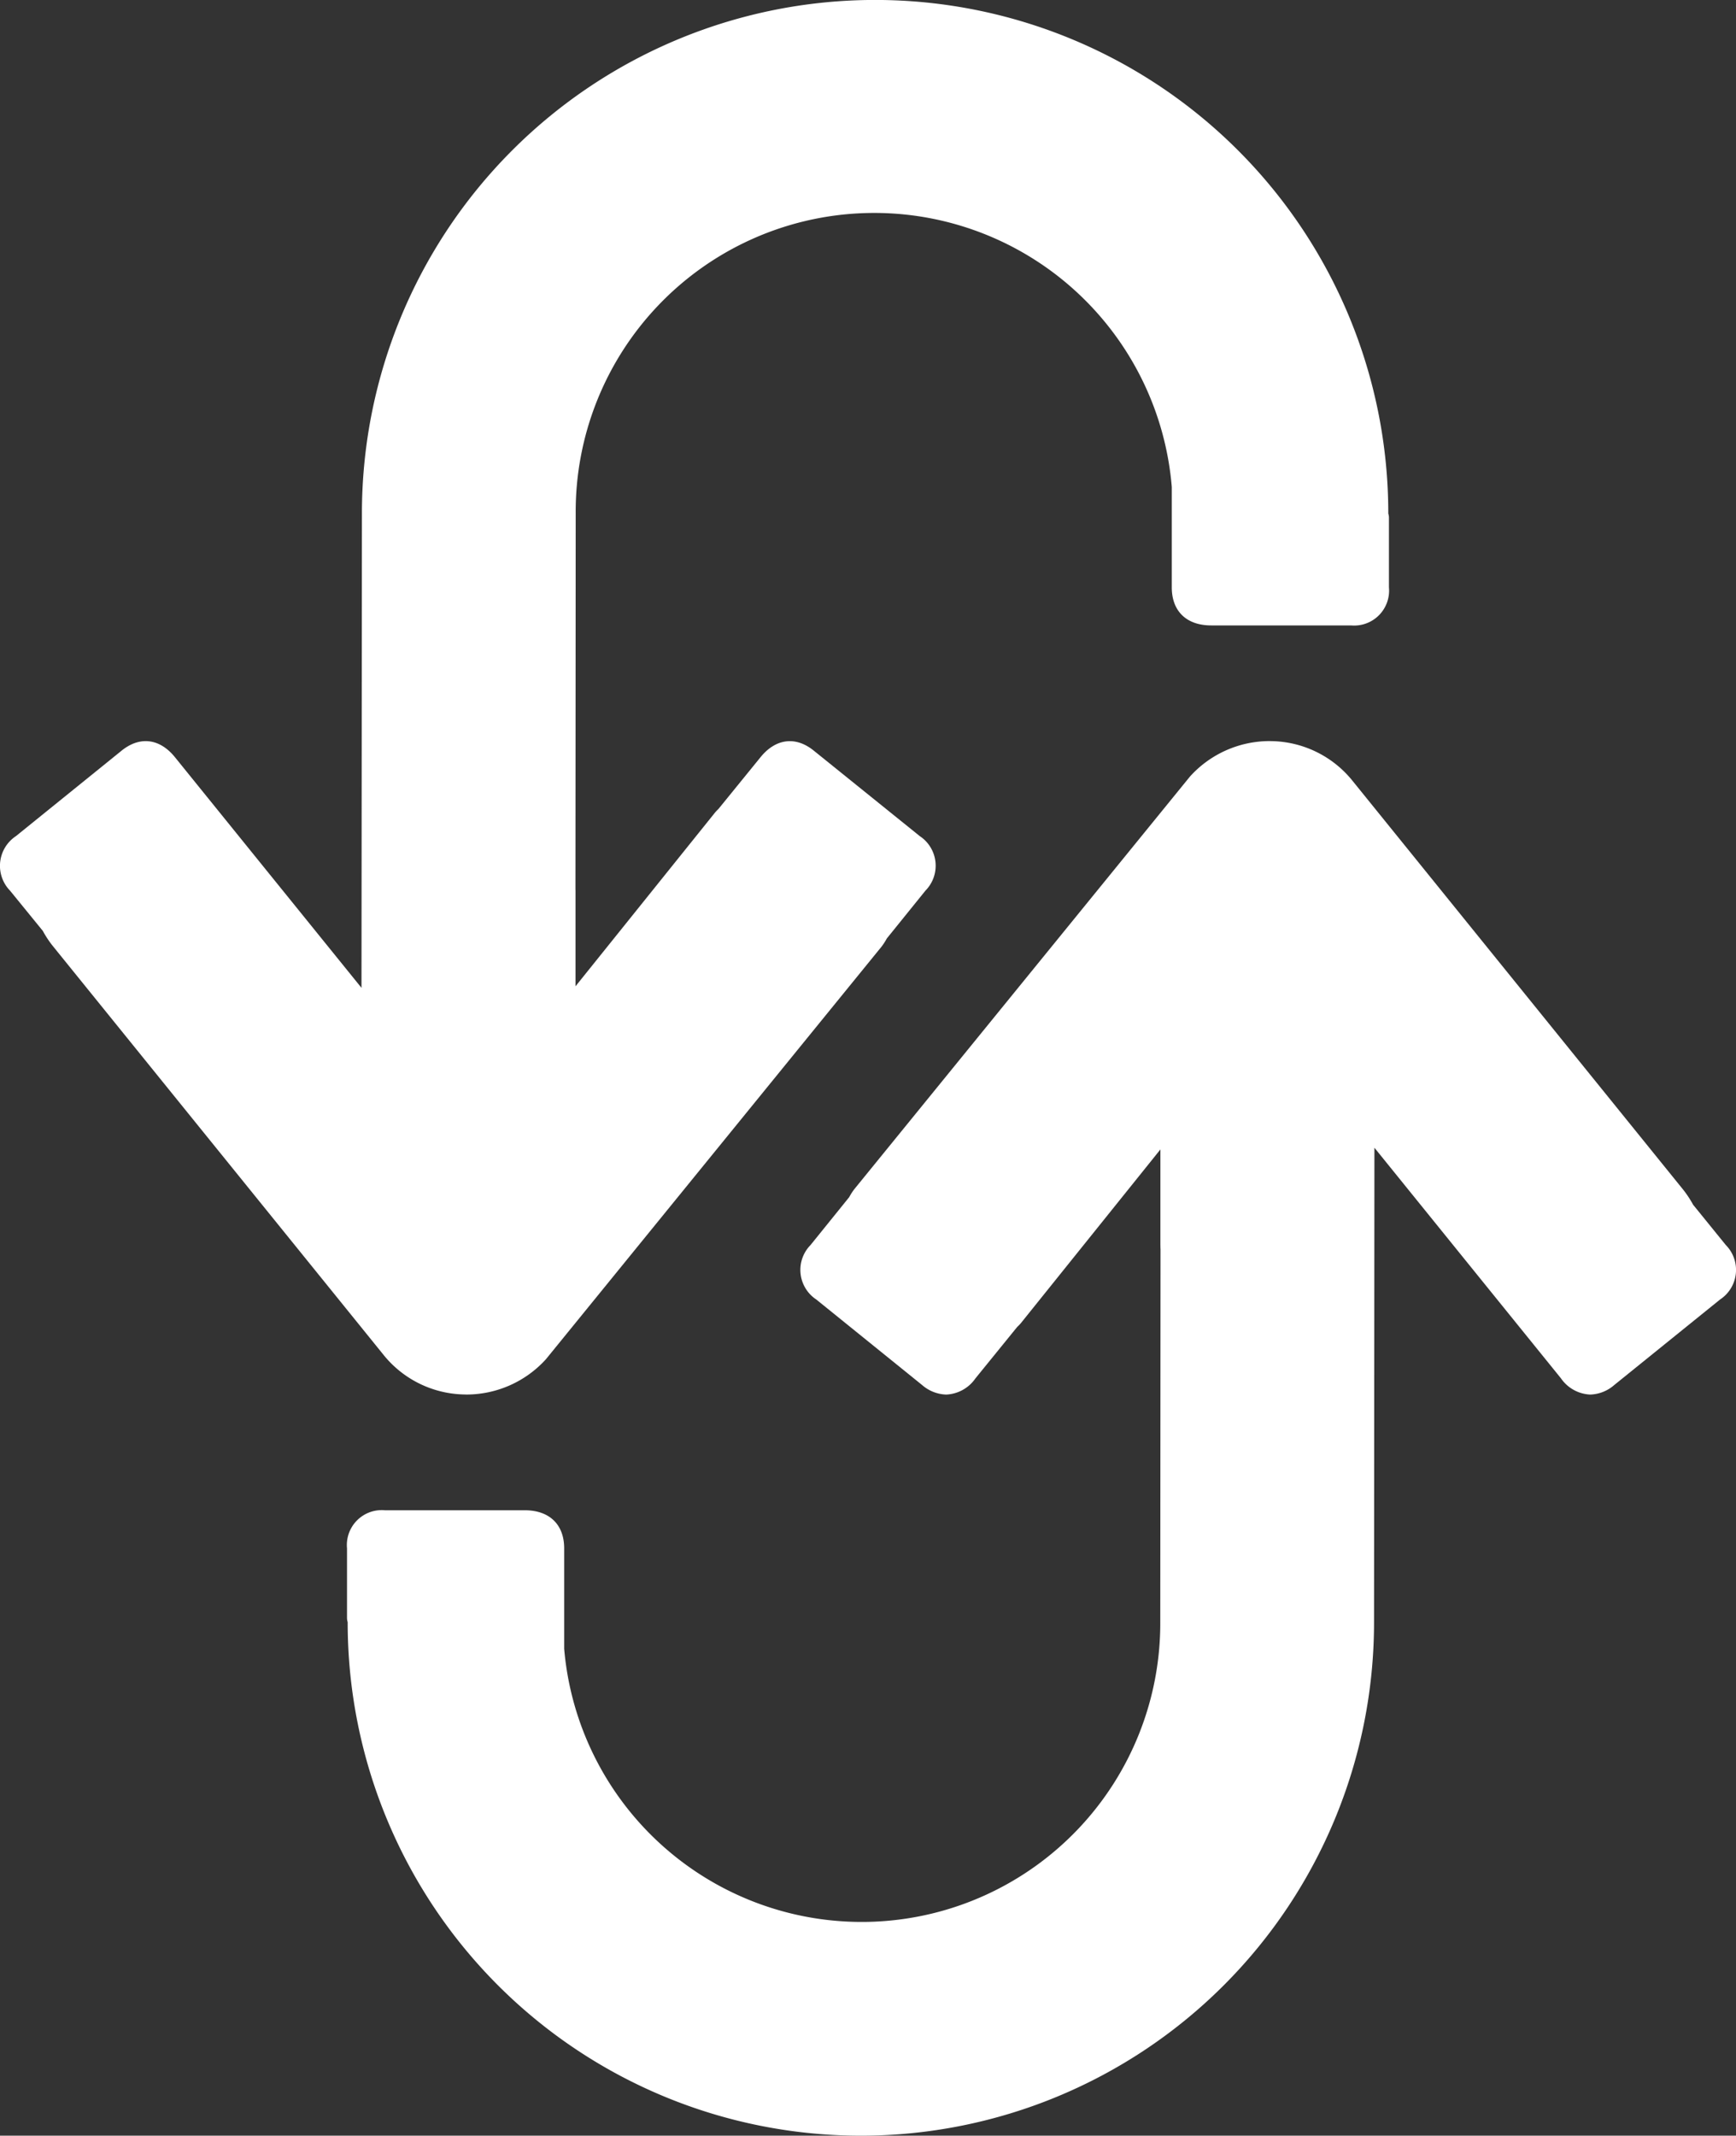 <svg xmlns="http://www.w3.org/2000/svg" width="192.466" height="236.699" viewBox="0 0 192.466 236.699">
  <rect x="0" y="0" width="192.466" height="236.699" fill="#333333" stroke="none"/>
  <g id="Grupo_2412" data-name="Grupo 2412" transform="translate(-135.38 -216.442)">
    <path id="Caminho_2928" data-name="Caminho 2928" d="M289.289,273.339h.007a56.895,56.895,0,0,0-113.79-.014l-.049,52.6-20.673-25.552c-1.68-2.085-3.886-2.375-5.915-.742l-11.726,9.481a3.948,3.948,0,0,0-.649,6.043l3.635,4.46a11.155,11.155,0,0,0,1.1,1.666L177.9,366.6a11.769,11.769,0,0,0,8.8,4.388l.41.011a11.911,11.911,0,0,0,8.8-3.918l37.207-45.725a6.925,6.925,0,0,0,.584-.906l4.282-5.3a3.934,3.934,0,0,0-.633-6.043L225.6,299.635c-2.013-1.631-4.226-1.342-5.908.735l-4.655,5.725a4.628,4.628,0,0,0-.4.424l-15.452,19.234V315.2l-.007-.266.028-41.593a33.1,33.1,0,0,1,66.087-2.924v11.126c0,2.639,1.633,4.215,4.37,4.215h15.494a3.874,3.874,0,0,0,4.212-4.215v-7.709A1.558,1.558,0,0,0,289.289,273.339Zm-1.406.139h0l0,0Z" transform="translate(0)" fill="#fff"/>
    <path id="Caminho_2929" data-name="Caminho 2929" d="M304.851,307.747l-3.629-4.472a11.732,11.732,0,0,0-1.094-1.661L263.459,256.29a11.775,11.775,0,0,0-8.8-4.391l-.408-.009a11.91,11.91,0,0,0-8.8,3.918l-37.207,45.724a6.566,6.566,0,0,0-.586.908l-4.286,5.306a3.932,3.932,0,0,0,.639,6.034l11.734,9.481a4.267,4.267,0,0,0,2.669,1.056,4.163,4.163,0,0,0,3.246-1.8l4.636-5.707a4.127,4.127,0,0,0,.422-.44l15.445-19.222V307.7l.007.438.007.012-.028,41.412a33.105,33.105,0,0,1-66.089,2.924V341.355c0-2.641-1.638-4.217-4.375-4.217H156.189a3.869,3.869,0,0,0-4.205,4.217v7.7a1.682,1.682,0,0,0,.074.482v.016a56.895,56.895,0,0,0,113.79.014l.042-52.608,20.68,25.557a4.163,4.163,0,0,0,3.246,1.8,4.24,4.24,0,0,0,2.662-1.056l11.74-9.484a3.924,3.924,0,0,0,.633-6.031ZM153.467,349.414h0Z" transform="translate(21.868 46.686)" fill="#fff"/>
  </g>
</svg>
